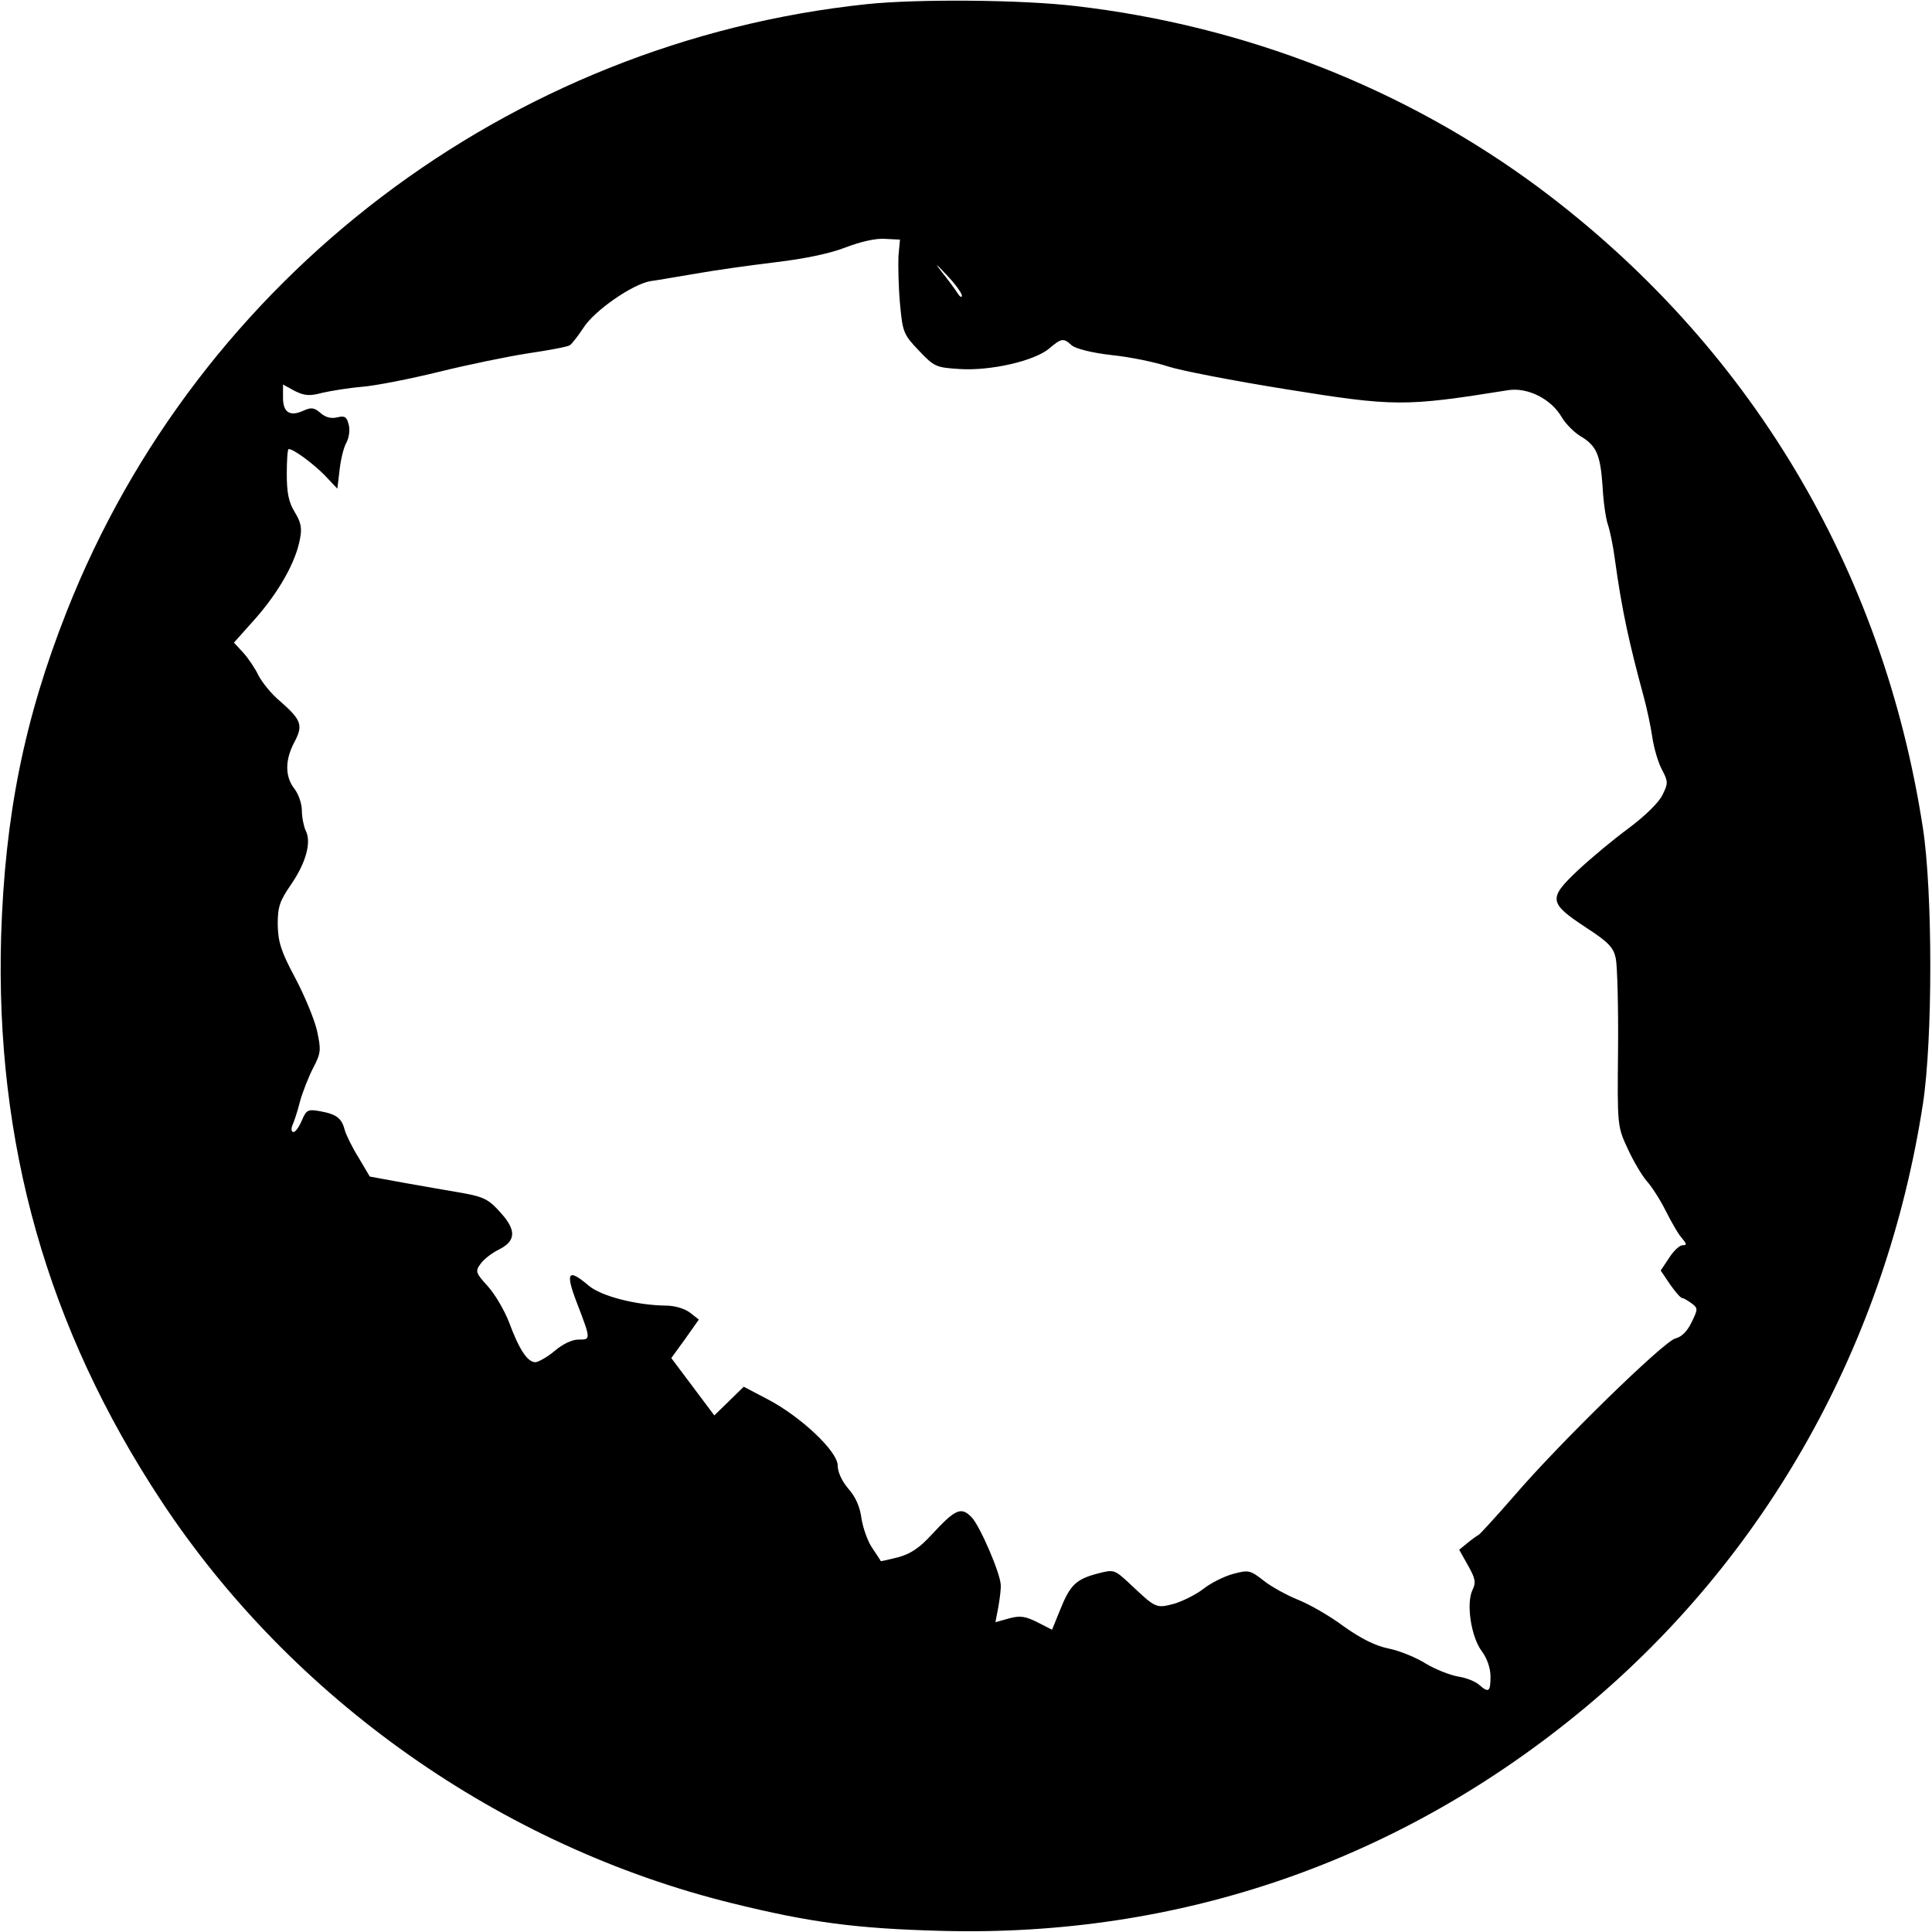 <?xml version="1.0" standalone="no"?>
<!DOCTYPE svg PUBLIC "-//W3C//DTD SVG 20010904//EN"
 "http://www.w3.org/TR/2001/REC-SVG-20010904/DTD/svg10.dtd">
<svg version="1.0" xmlns="http://www.w3.org/2000/svg"
 width="512pt" height="512pt" viewBox="0 0 512 512"
 preserveAspectRatio="xMidYMid meet">
<g transform="translate(0,512) scale(0.1,-0.1)"
fill="#000000" stroke="none">
<path d="M2297 5109 c-949 -100 -1771 -724 -2120 -1609 -113 -286 -164 -542
-174 -860 -16 -550 122 -1039 424 -1497 346 -525 900 -916 1514 -1067 207 -51
328 -67 554 -73 633 -17 1218 186 1705 591 482 401 798 965 896 1601 26 170
26 560 0 730 -106 690 -461 1282 -1017 1697 -354 263 -779 430 -1229 482 -143
17 -419 19 -553 5z m84 -668 c-1 -25 0 -80 4 -125 7 -76 9 -82 50 -125 41 -43
45 -45 109 -49 81 -5 196 21 236 54 33 28 38 29 60 9 10 -9 53 -20 106 -26 49
-5 116 -19 149 -30 33 -11 173 -38 310 -60 292 -47 316 -47 592 -3 51 8 114
-23 142 -72 10 -17 32 -39 48 -49 44 -26 54 -49 60 -134 2 -42 9 -87 14 -101
5 -14 14 -56 19 -95 18 -131 37 -218 77 -365 8 -30 18 -77 22 -105 4 -27 15
-65 25 -84 17 -32 17 -37 2 -67 -9 -20 -46 -56 -90 -89 -41 -30 -102 -81 -136
-113 -77 -73 -76 -85 23 -150 60 -39 73 -53 79 -82 4 -19 7 -127 6 -240 -2
-204 -2 -205 26 -265 15 -33 38 -71 50 -85 13 -14 36 -50 51 -80 15 -30 34
-63 43 -72 12 -15 13 -18 1 -18 -8 0 -24 -15 -36 -34 l-22 -33 25 -37 c14 -20
28 -36 32 -36 4 0 15 -7 25 -14 17 -13 17 -15 0 -50 -11 -23 -26 -39 -43 -43
-30 -7 -308 -278 -428 -418 -48 -55 -90 -101 -94 -103 -4 -2 -17 -11 -29 -21
l-22 -18 23 -41 c20 -35 22 -46 12 -66 -17 -37 -3 -125 25 -162 14 -19 23 -45
23 -67 0 -41 -5 -44 -30 -22 -10 9 -35 19 -56 22 -22 4 -60 19 -85 34 -25 16
-69 34 -98 40 -36 7 -75 27 -120 59 -36 27 -90 58 -120 70 -30 12 -72 35 -92
51 -36 28 -40 29 -81 18 -23 -6 -59 -24 -78 -39 -19 -15 -55 -33 -78 -40 -49
-13 -49 -12 -118 53 -41 38 -42 38 -85 27 -57 -15 -73 -30 -99 -95 l-22 -54
-39 20 c-32 16 -46 18 -75 10 l-36 -10 8 42 c4 23 7 49 6 57 -1 31 -55 156
-77 179 -28 29 -43 22 -106 -46 -32 -35 -56 -51 -89 -60 -25 -6 -45 -11 -46
-10 0 1 -10 16 -22 34 -12 17 -25 53 -29 79 -4 31 -16 58 -35 79 -17 20 -28
44 -28 61 0 38 -98 130 -186 176 l-63 33 -39 -38 -39 -38 -57 76 -57 76 37 51
36 51 -23 18 c-14 11 -41 19 -64 19 -79 1 -172 25 -205 53 -54 46 -62 36 -33
-41 40 -104 39 -102 6 -102 -17 0 -42 -12 -63 -30 -19 -16 -42 -29 -51 -30
-21 0 -43 33 -70 106 -12 31 -37 74 -56 95 -32 35 -34 40 -20 59 8 12 30 29
48 38 47 23 48 52 5 99 -30 34 -44 41 -98 51 -35 6 -105 18 -155 27 l-93 17
-29 49 c-17 27 -33 60 -37 73 -8 32 -21 43 -65 51 -33 6 -37 4 -49 -24 -7 -17
-17 -31 -22 -31 -6 0 -7 8 -3 18 4 9 14 38 20 63 7 25 23 66 35 89 21 40 21
48 10 99 -7 30 -33 93 -58 140 -38 71 -45 95 -46 141 0 47 5 62 36 107 39 57
54 112 38 142 -5 11 -10 35 -10 53 0 18 -9 44 -20 58 -25 32 -25 76 0 123 24
45 19 59 -38 109 -22 18 -47 49 -57 68 -9 19 -28 47 -41 61 l-24 26 58 65 c62
71 106 149 117 210 6 29 2 45 -14 71 -16 26 -21 51 -21 101 0 36 2 66 5 66 13
0 63 -37 95 -69 l34 -36 6 50 c3 28 11 60 18 72 7 13 10 34 6 48 -5 20 -10 24
-30 19 -17 -4 -31 0 -44 11 -17 15 -25 16 -45 7 -37 -17 -55 -5 -55 34 l0 35
31 -17 c26 -13 40 -14 73 -5 22 5 70 13 106 16 36 3 128 21 205 40 77 19 184
41 237 49 54 8 102 17 108 21 6 4 22 25 36 46 28 45 130 116 178 124 17 2 72
12 121 20 50 9 144 22 210 30 76 9 144 23 185 39 39 15 81 25 105 23 l40 -2
-4 -44z m168 -105 c0 -6 -6 -2 -12 8 -7 11 -25 35 -41 55 -20 26 -17 24 13 -8
23 -24 41 -49 40 -55z"/>
</g>
</svg>
